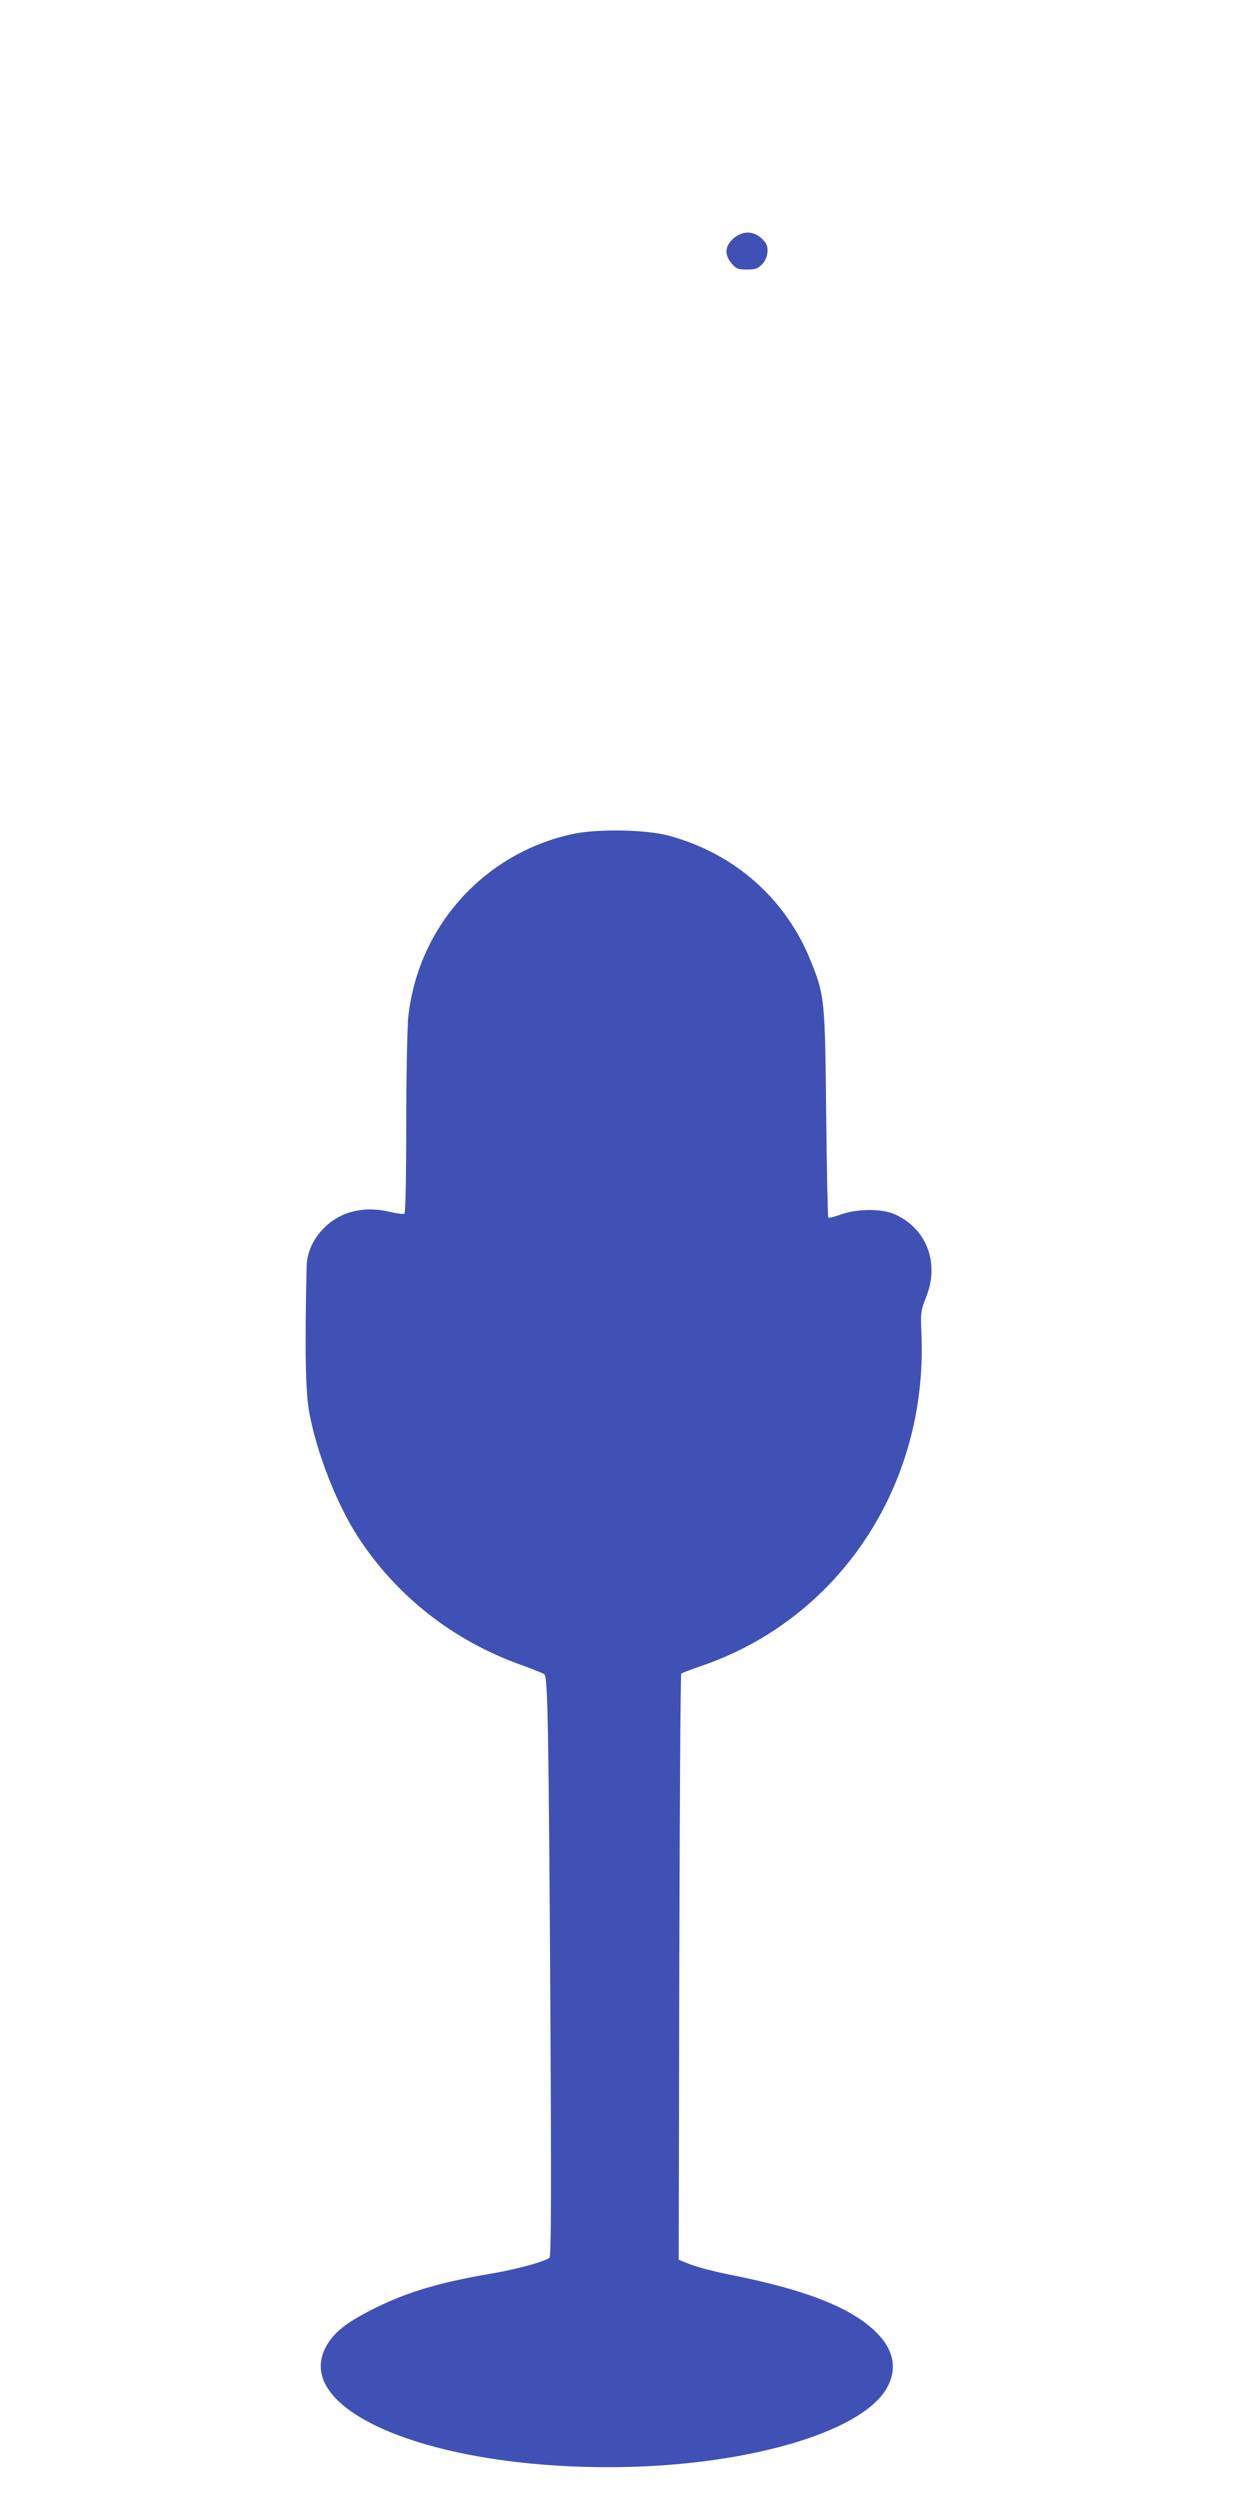 <?xml version="1.0" standalone="no"?>
<!DOCTYPE svg PUBLIC "-//W3C//DTD SVG 20010904//EN"
 "http://www.w3.org/TR/2001/REC-SVG-20010904/DTD/svg10.dtd">
<svg version="1.0" xmlns="http://www.w3.org/2000/svg"
 width="640pt" height="1280pt" viewBox="0 0 640 1280"
 preserveAspectRatio="xMidYMid meet">
<g transform="translate(0,1280) scale(0.1,-0.1)"
fill="#3f51b5" stroke="none">
<path d="M3755 11579 c-44 -39 -47 -83 -9 -128 23 -27 32 -31 78 -31 44 0 56
4 79 28 29 31 36 85 14 112 -45 58 -109 65 -162 19z"/>
<path d="M2932 8530 c-456 -99 -794 -477 -842 -941 -5 -56 -10 -303 -10 -549
0 -260 -4 -451 -9 -454 -5 -4 -40 1 -78 10 -138 32 -262 -2 -347 -97 -48 -53
-75 -119 -76 -184 -10 -424 -6 -646 14 -750 37 -200 137 -458 242 -623 197
-309 492 -542 844 -667 58 -21 110 -42 117 -47 18 -14 22 -276 31 -1708 5
-923 4 -1269 -4 -1278 -16 -19 -160 -59 -299 -83 -261 -44 -425 -93 -590 -174
-129 -64 -194 -110 -235 -167 -240 -331 454 -649 1420 -650 684 -1 1297 172
1430 404 52 92 39 184 -36 268 -124 137 -362 234 -774 315 -74 15 -162 38
-195 51 l-60 24 3 1498 c2 823 6 1500 10 1503 4 4 50 21 102 39 706 241 1159
923 1128 1695 -5 115 -4 123 23 192 71 175 5 352 -160 426 -64 29 -192 29
-275 -1 -33 -12 -62 -19 -65 -16 -3 3 -8 243 -11 532 -6 586 -8 603 -77 777
-128 323 -392 556 -731 647 -117 31 -365 35 -490 8z"/>
</g>
</svg>
